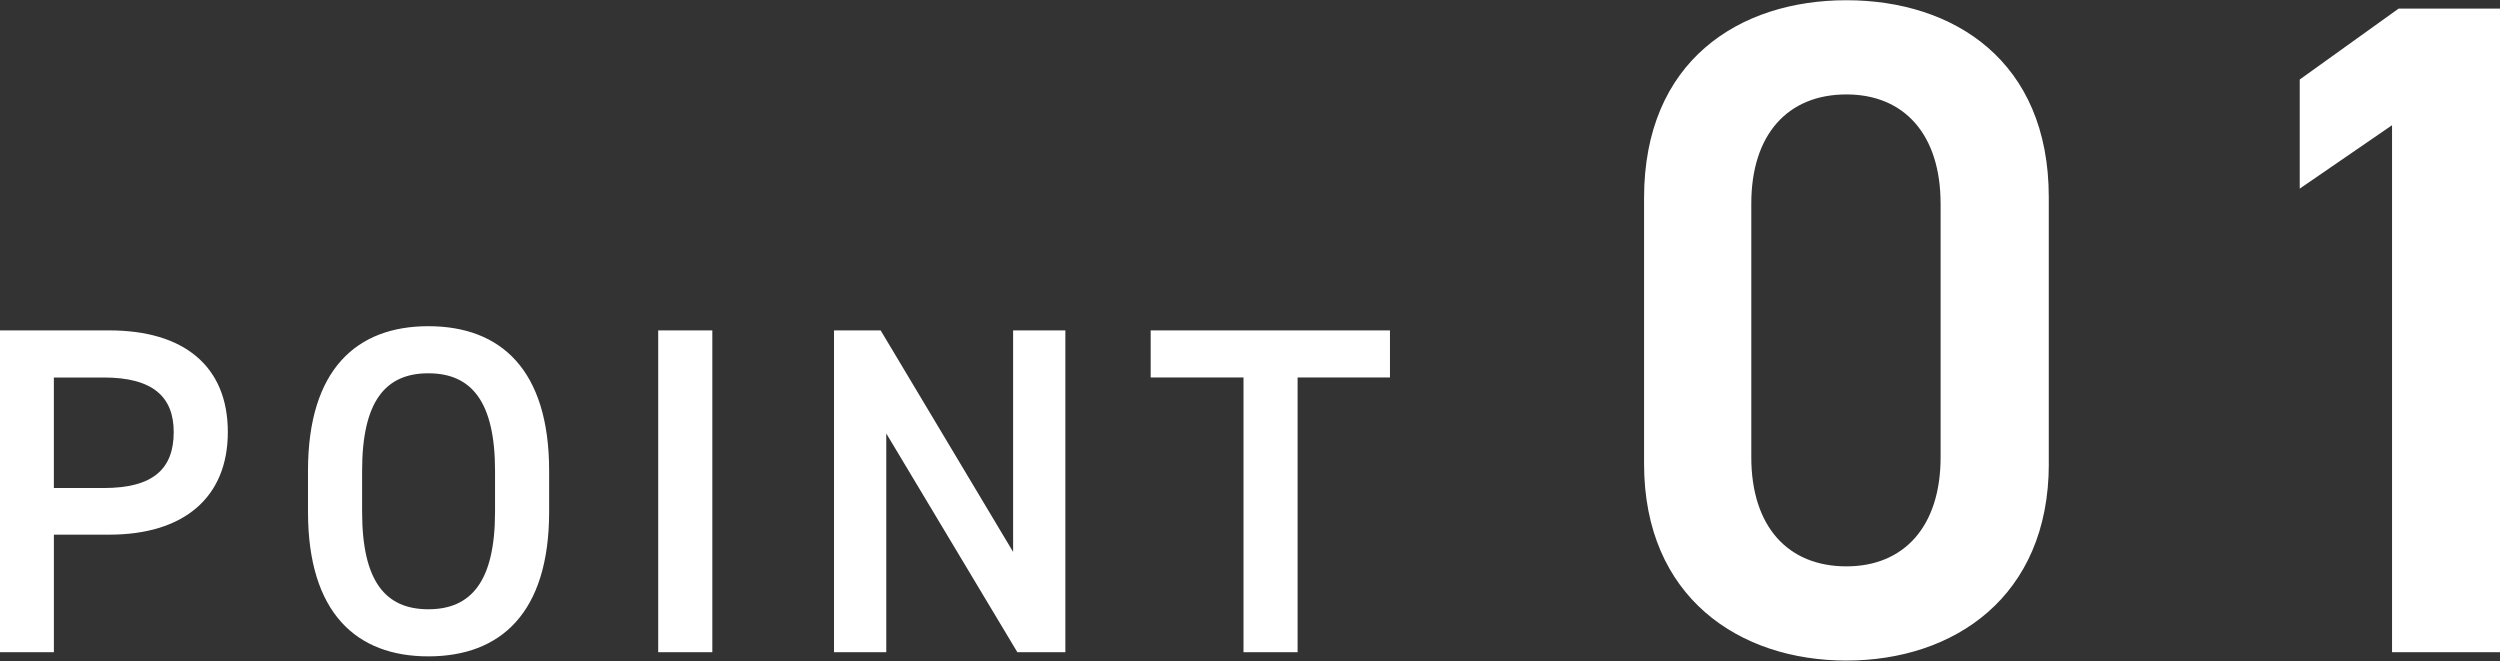 <svg xmlns="http://www.w3.org/2000/svg" width="107.219" height="28.35" viewBox="0 0 107.219 28.35">
  <rect x="0" y="0" width="107.219" height="28.35" fill="#333333" stroke="none"/>
  <defs>
    <style>
      .cls-1 {
        fill: #fff;
        fill-rule: evenodd;
      }
    </style>
  </defs>
  <path id="text01.svg" class="cls-1" d="M646.221,2168.96c3.2,0,5.081-1.6,5.081-4.4,0-2.84-1.9-4.36-5.081-4.36h-4.7V2174h2.321v-5.04h2.38Zm-2.38-2v-4.74h2.14c2.121,0,3,.84,3,2.34,0,1.58-.88,2.4-3,2.4h-2.14Zm21.241,1.02v-1.76c0-4.34-2.08-6.2-5.181-6.2-3.08,0-5.161,1.86-5.161,6.2v1.76c0,4.34,2.081,6.2,5.161,6.2C663,2174.18,665.082,2172.32,665.082,2167.98Zm-8.021-1.76c0-2.98,1-4.18,2.84-4.18s2.861,1.2,2.861,4.18v1.76c0,2.98-1.02,4.18-2.861,4.18s-2.84-1.2-2.84-4.18v-1.76Zm15.02-6.02H669.76V2174h2.321v-13.8Zm12.9,0v9.5l-5.681-9.5h-2V2174h2.241v-9.38l5.621,9.38h2.06v-13.8h-2.24Zm5.9,0v2.02h3.981V2174h2.32v-11.78h3.961v-2.02H690.88Zm38.517,5.72v-11.44c0-5.84-4.08-8.44-8.679-8.44s-8.678,2.6-8.678,8.48v11.4c0,5.72,4.079,8.44,8.678,8.44S729.4,2171.64,729.4,2165.92Zm-4.639-11.16v10.88c0,2.96-1.56,4.68-4.04,4.68-2.519,0-4.079-1.72-4.079-4.68v-10.88c0-2.96,1.56-4.68,4.079-4.68C723.2,2150.08,724.758,2151.8,724.758,2154.76Zm24-8.36H744.4l-4.239,3.04v4.68l3.959-2.72V2174h4.64v-27.6Z" transform="translate(-641.531 -2146.03)"/>
</svg>
